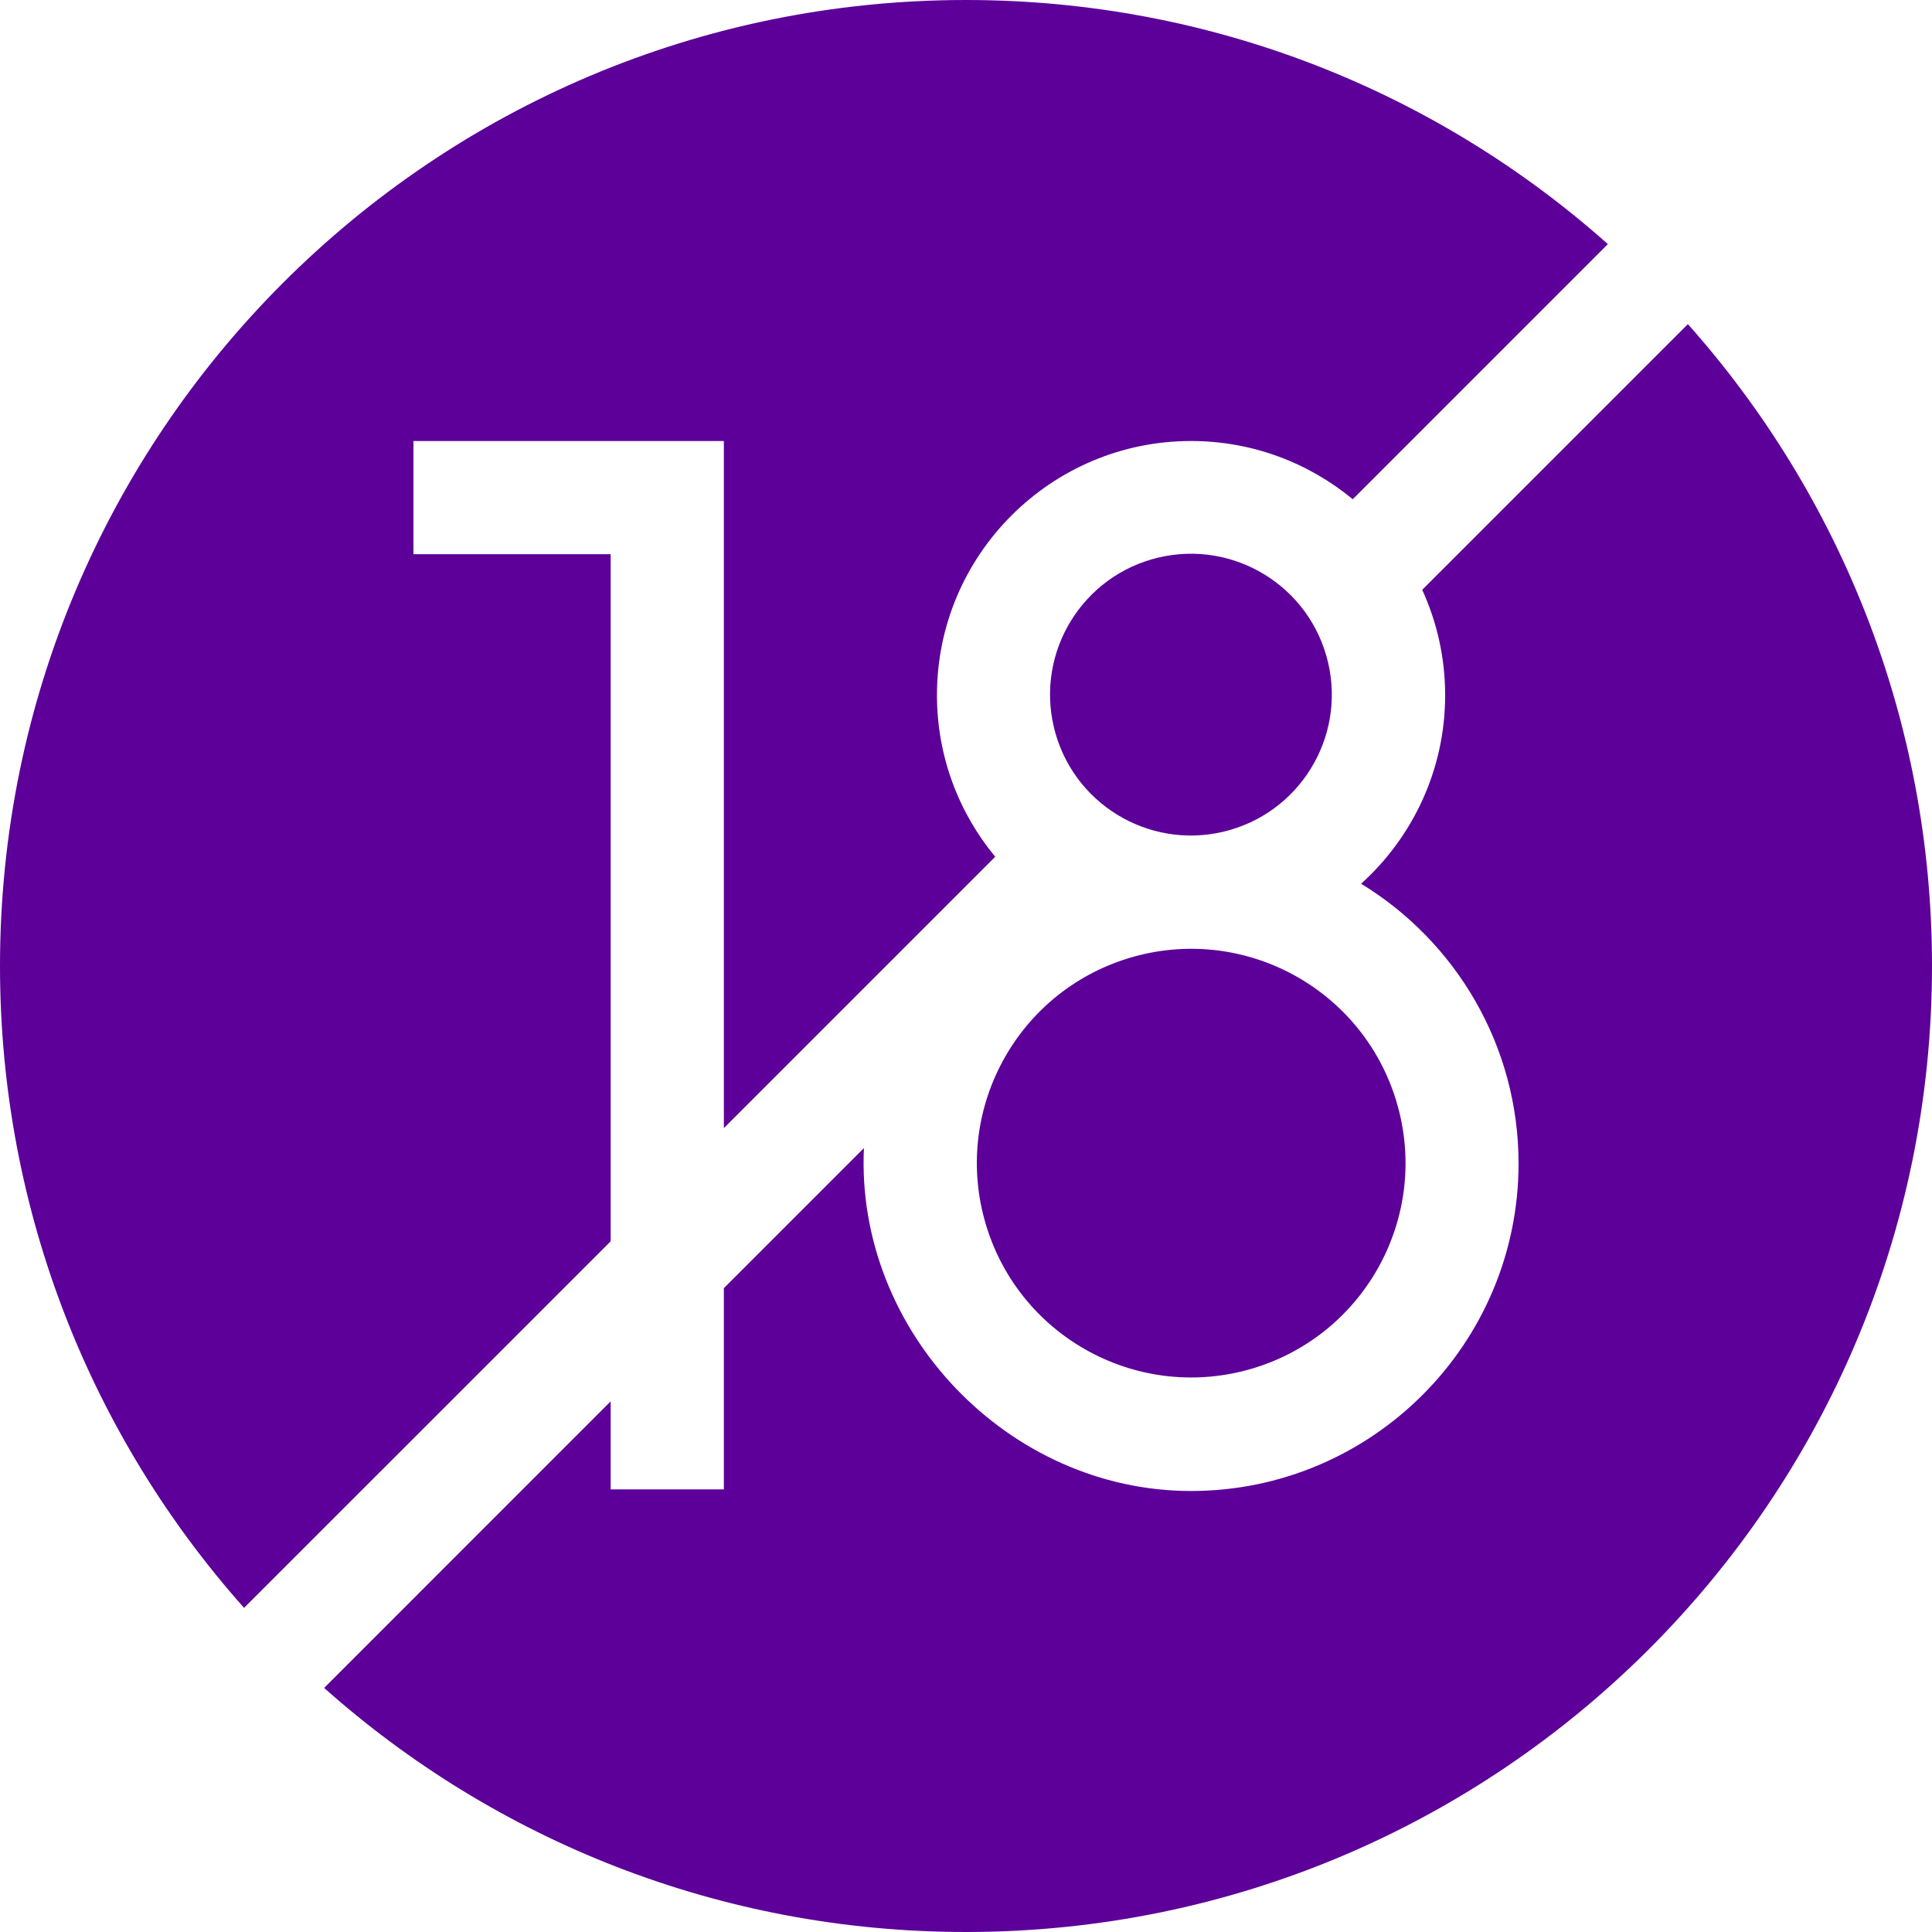 <svg width="110" height="110" viewBox="0 0 110 110" fill="none" xmlns="http://www.w3.org/2000/svg">
<g clip-path="url(#clip0_8_266)">
<path d="M34.768 31.554H23.54V25.109H41.214V64.228L56.663 48.78C54.592 46.277 53.346 43.07 53.346 39.576C53.346 31.599 59.836 25.109 67.813 25.109C71.307 25.109 74.514 26.355 77.019 28.424L91.545 13.898C81.83 5.253 69.027 0 55 0C24.625 0 0 24.625 0 55C0 69.027 5.253 81.83 13.896 91.545L34.768 70.675V31.554Z" fill="#5C0099"/>
<path d="M96.102 18.455L80.975 33.582C81.81 35.41 82.281 37.439 82.281 39.576C82.281 43.832 80.431 47.665 77.496 50.316C82.867 53.593 86.46 59.507 86.46 66.245C86.46 76.527 78.094 84.891 67.813 84.891C57.387 84.891 48.703 75.784 49.188 65.368L41.214 73.343V84.801H34.768V79.789L18.455 96.104C28.17 104.747 40.973 110 55 110C85.375 110 110 85.375 110 55C110 40.973 104.747 28.17 96.102 18.455Z" fill="#5C0099"/>
<path d="M69.651 47.355C73.962 46.336 76.631 42.016 75.612 37.705C74.593 33.394 70.272 30.725 65.961 31.744C61.65 32.763 58.981 37.084 60.001 41.395C61.02 45.706 65.34 48.374 69.651 47.355Z" fill="#5C0099"/>
<path d="M71.36 77.901C77.808 75.946 81.452 69.135 79.498 62.686C77.544 56.237 70.732 52.594 64.283 54.548C57.834 56.502 54.191 63.314 56.145 69.763C58.099 76.211 64.911 79.855 71.36 77.901Z" fill="#5C0099"/>
</g>
<defs>
<clipPath id="clip0_8_266">
<rect width="110" height="110" fill="white"/>
</clipPath>
</defs>
</svg>
